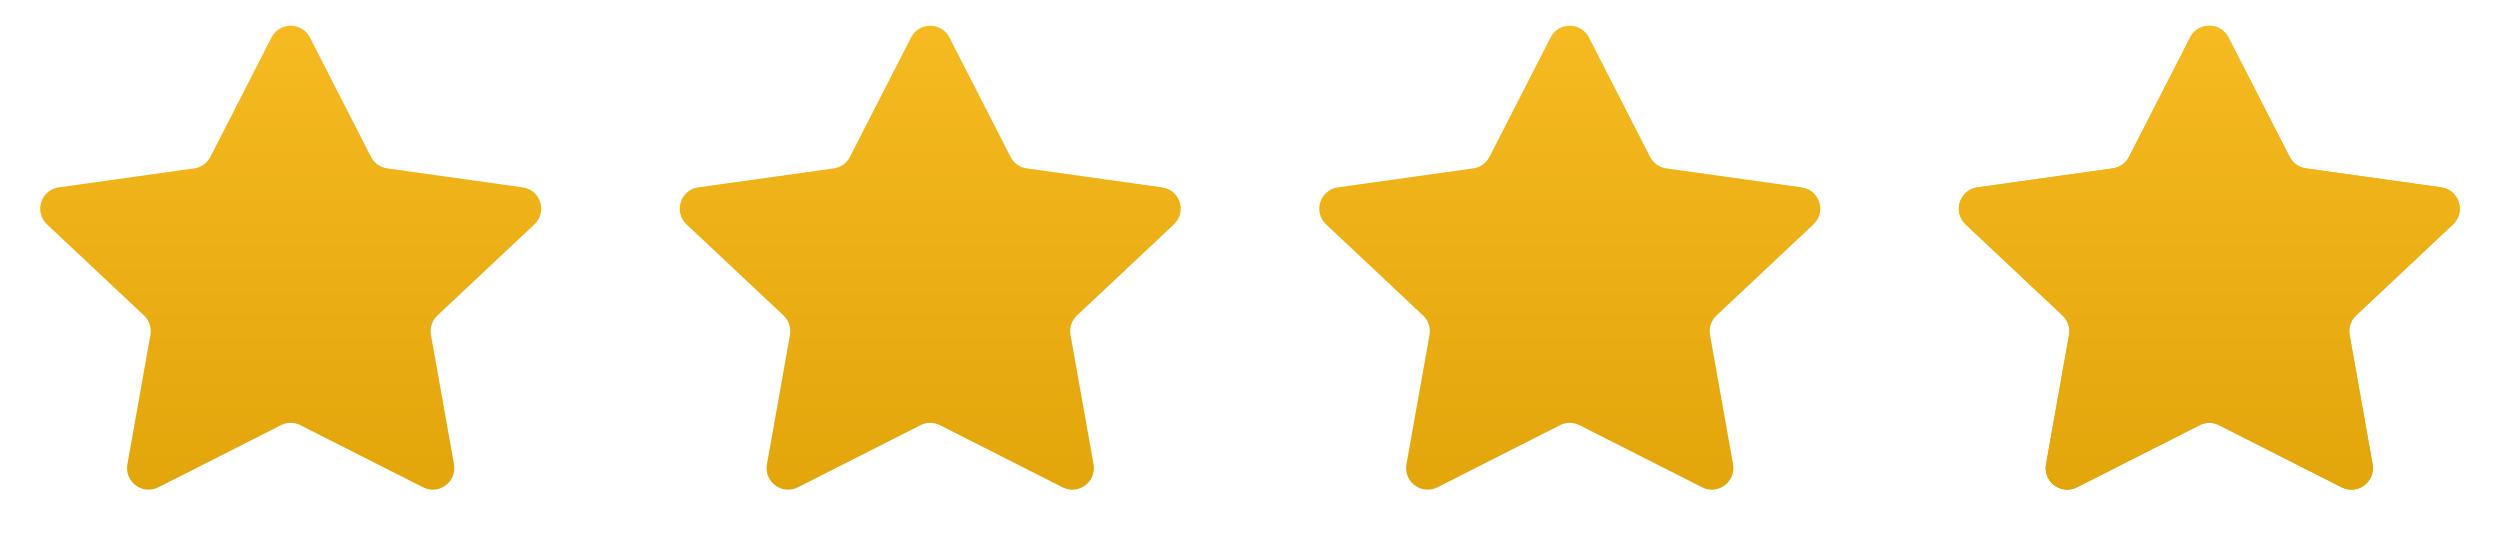 <svg width="116" height="26" viewBox="0 0 116 26" fill="none" xmlns="http://www.w3.org/2000/svg">
<path d="M12.598 1.738C12.97 1.013 14.007 1.013 14.379 1.738L17.216 7.279C17.364 7.569 17.645 7.768 17.967 7.813L24.249 8.693C25.081 8.81 25.407 9.837 24.795 10.412L20.297 14.638C20.051 14.869 19.938 15.209 19.997 15.542L21.066 21.544C21.21 22.356 20.365 22.984 19.629 22.611L13.94 19.729C13.656 19.585 13.32 19.585 13.036 19.729L7.348 22.611C6.612 22.984 5.767 22.356 5.911 21.544L6.979 15.542C7.039 15.209 6.926 14.869 6.68 14.638L2.182 10.412C1.57 9.837 1.896 8.81 2.728 8.693L9.01 7.813C9.332 7.768 9.613 7.569 9.761 7.279L12.598 1.738Z" fill="url(#paint0_linear_501_613)"/>
<path d="M71.947 1.738C72.319 1.013 73.356 1.013 73.727 1.738L76.564 7.279C76.713 7.569 76.993 7.768 77.316 7.813L83.598 8.693C84.429 8.81 84.756 9.837 84.144 10.412L79.646 14.638C79.4 14.869 79.287 15.209 79.346 15.542L80.414 21.544C80.559 22.356 79.713 22.984 78.978 22.611L73.289 19.729C73.005 19.585 72.669 19.585 72.385 19.729L66.696 22.611C65.961 22.984 65.115 22.356 65.26 21.544L66.328 15.542C66.387 15.209 66.275 14.869 66.028 14.638L61.531 10.412C60.919 9.837 61.245 8.81 62.077 8.693L68.358 7.813C68.681 7.768 68.961 7.569 69.11 7.279L71.947 1.738Z" fill="url(#paint1_linear_501_613)"/>
<path d="M42.273 1.738C42.644 1.013 43.681 1.013 44.053 1.738L46.89 7.279C47.038 7.569 47.319 7.768 47.641 7.813L53.923 8.693C54.755 8.81 55.081 9.837 54.469 10.412L49.971 14.638C49.725 14.869 49.612 15.209 49.672 15.542L50.74 21.544C50.884 22.356 50.039 22.984 49.303 22.611L43.615 19.729C43.331 19.585 42.995 19.585 42.711 19.729L37.022 22.611C36.286 22.984 35.441 22.356 35.586 21.544L36.654 15.542C36.713 15.209 36.6 14.869 36.354 14.638L31.856 10.412C31.244 9.837 31.57 8.81 32.402 8.693L38.684 7.813C39.007 7.768 39.287 7.569 39.435 7.279L42.273 1.738Z" fill="url(#paint2_linear_501_613)"/>
<path d="M101.622 1.738C101.993 1.013 103.03 1.013 103.402 1.738L106.239 7.279C106.388 7.569 106.668 7.768 106.991 7.813L113.272 8.693C114.104 8.81 114.43 9.837 113.818 10.412L109.321 14.638C109.074 14.869 108.962 15.209 109.021 15.542L110.089 21.544C110.233 22.356 109.388 22.984 108.652 22.611L102.964 19.729C102.68 19.585 102.344 19.585 102.06 19.729L96.371 22.611C95.635 22.984 94.79 22.356 94.935 21.544L96.003 15.542C96.062 15.209 95.949 14.869 95.703 14.638L91.205 10.412C90.593 9.837 90.92 8.81 91.751 8.693L98.033 7.813C98.356 7.768 98.636 7.569 98.784 7.279L101.622 1.738Z" fill="url(#paint3_linear_501_613)"/>
<path d="M101.622 1.738C101.993 1.013 103.03 1.013 103.402 1.738L106.239 7.279C106.388 7.569 106.668 7.768 106.991 7.813L113.272 8.693C114.104 8.81 114.43 9.837 113.818 10.412L109.321 14.638C109.074 14.869 108.962 15.209 109.021 15.542L110.089 21.544C110.233 22.356 109.388 22.984 108.652 22.611L102.964 19.729C102.68 19.585 102.344 19.585 102.06 19.729L96.371 22.611C95.635 22.984 94.79 22.356 94.935 21.544L96.003 15.542C96.062 15.209 95.949 14.869 95.703 14.638L91.205 10.412C90.593 9.837 90.92 8.81 91.751 8.693L98.033 7.813C98.356 7.768 98.636 7.569 98.784 7.279L101.622 1.738Z" fill="url(#paint3_linear_501_613)"/>
<defs>
<linearGradient id="paint0_linear_501_613" x1="13.488" y1="0" x2="13.488" y2="26" gradientUnits="userSpaceOnUse">
<stop stop-color="#F7BB23"/>
<stop offset="1" stop-color="#DFA207"/>
</linearGradient>
<linearGradient id="paint1_linear_501_613" x1="72.837" y1="0" x2="72.837" y2="26" gradientUnits="userSpaceOnUse">
<stop stop-color="#F7BB23"/>
<stop offset="1" stop-color="#DFA207"/>
</linearGradient>
<linearGradient id="paint2_linear_501_613" x1="43.163" y1="0" x2="43.163" y2="26" gradientUnits="userSpaceOnUse">
<stop stop-color="#F7BB23"/>
<stop offset="1" stop-color="#DFA207"/>
</linearGradient>
<linearGradient id="paint3_linear_501_613" x1="102.512" y1="0" x2="102.512" y2="26" gradientUnits="userSpaceOnUse">
<stop stop-color="#F7BB23"/>
<stop offset="1" stop-color="#DFA207"/>
</linearGradient>
<linearGradient id="paint3_linear_501_613" x1="102.512" y1="0" x2="102.512" y2="26" gradientUnits="userSpaceOnUse">
<stop stop-color="#F7BB23"/>
<stop offset="1" stop-color="#DFA207"/>
</linearGradient>
</defs>
</svg>
